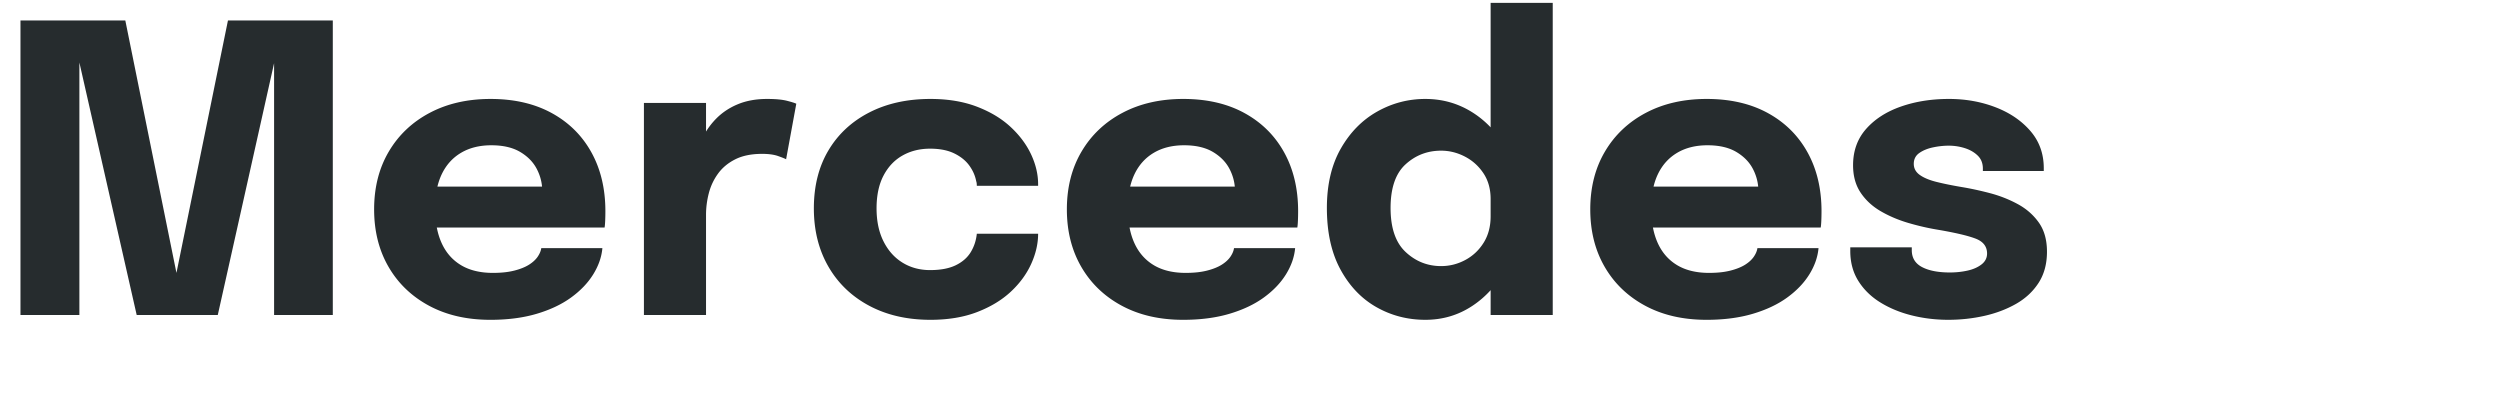 <svg xmlns="http://www.w3.org/2000/svg" viewBox="0 0 1589 259" xml:space="preserve"><path d="M112.15 173.452 79.65 13.008H13.012v187.218h37.444V39.72l36.428 160.507h51.533L174.211 40.15v160.076h37.317V13.008H144.89zM350.638 71.839c-10.916-5.966-23.862-8.949-38.84-8.949-14.64 0-27.523 2.942-38.649 8.822-11.128 5.882-19.8 14.089-26.02 24.624-6.22 10.535-9.33 22.783-9.33 36.746 0 13.793 3.047 25.956 9.14 36.491 6.092 10.535 14.68 18.785 25.766 24.75 11.084 5.967 24.073 8.95 38.967 8.95 10.999 0 20.794-1.27 29.383-3.809 8.588-2.538 15.886-5.985 21.895-10.344 6.008-4.357 10.704-9.266 14.09-14.724 3.383-5.458 5.33-11.02 5.838-16.69h-38.84c-.254 1.776-1.015 3.597-2.284 5.457-1.27 1.862-3.11 3.554-5.522 5.077s-5.521 2.773-9.329 3.745c-3.808.973-8.336 1.46-13.581 1.46-8.124 0-14.915-1.65-20.372-4.95-5.458-3.301-9.564-8.017-12.312-14.153-1.321-2.946-2.316-6.188-3.003-9.71h106.64c.168-.93.295-2.368.38-4.316a142.2 142.2 0 0 0 .127-6.092c0-14.216-2.963-26.675-8.885-37.38-5.924-10.704-14.343-19.04-25.259-25.005zm-57.561 25.258c5.372-3.173 11.782-4.76 19.23-4.76 7.444 0 13.558 1.418 18.34 4.252 4.78 2.837 8.314 6.474 10.599 10.916 1.84 3.578 2.926 7.282 3.284 11.106h-66.514c.685-2.823 1.592-5.453 2.749-7.869 2.834-5.922 6.937-10.471 12.312-13.645zM487.59 62.89c-6.94 0-13.096 1.1-18.469 3.3-5.374 2.202-10.007 5.268-13.898 9.203a46.721 46.721 0 0 0-6.473 8.224V65.43h-39.475v134.797h39.475v-63.59c0-4.654.59-9.266 1.777-13.836 1.184-4.569 3.15-8.736 5.901-12.502 2.75-3.764 6.41-6.79 10.98-9.075s10.237-3.428 17.008-3.428c4.145 0 7.53.466 10.155 1.396 2.621.933 4.315 1.609 5.077 2.032l6.473-35.286c-.762-.423-2.688-1.036-5.776-1.84-3.09-.804-7.341-1.207-12.755-1.207zm154.724 17.77c-5.756-5.33-12.905-9.624-21.451-12.883-8.548-3.256-18.363-4.887-29.447-4.887-14.81 0-27.798 2.878-38.967 8.631-11.17 5.756-19.823 13.815-25.957 24.18-6.136 10.366-9.202 22.615-9.202 36.746 0 13.962 3.066 26.274 9.202 36.936 6.134 10.661 14.787 18.975 25.957 24.94 11.17 5.967 24.158 8.95 38.967 8.95 11.253 0 21.153-1.65 29.7-4.95 8.547-3.301 15.676-7.616 21.388-12.948s10.027-11.232 12.947-17.706c2.919-6.473 4.379-12.84 4.379-19.103h-38.967c-.424 4.233-1.694 8.104-3.808 11.614-2.116 3.513-5.29 6.305-9.52 8.378-4.232 2.074-9.69 3.11-16.373 3.11-6.517 0-12.334-1.565-17.453-4.697-5.12-3.13-9.16-7.636-12.121-13.518-2.963-5.88-4.443-12.883-4.443-21.006 0-8.292 1.48-15.252 4.443-20.88 2.96-5.627 7-9.879 12.121-12.756 5.119-2.876 10.936-4.316 17.453-4.316 6.093 0 11.19.996 15.295 2.983 4.103 1.99 7.298 4.55 9.583 7.68 2.284 3.13 3.764 6.472 4.442 10.027.169.507.274.995.318 1.459.041.466.063.952.063 1.46h38.967v-1.016c0-6.26-1.482-12.566-4.443-18.912-2.962-6.346-7.32-12.185-13.073-17.516zm148.631-8.821c-10.916-5.966-23.862-8.949-38.84-8.949-14.64 0-27.523 2.942-38.649 8.822-11.128 5.882-19.8 14.089-26.02 24.624-6.22 10.535-9.33 22.783-9.33 36.746 0 13.793 3.047 25.956 9.14 36.491 6.092 10.535 14.68 18.785 25.766 24.75 11.084 5.967 24.073 8.95 38.967 8.95 10.999 0 20.794-1.27 29.383-3.809 8.588-2.538 15.886-5.985 21.895-10.344 6.008-4.357 10.704-9.266 14.09-14.724 3.383-5.458 5.33-11.02 5.838-16.69h-38.84c-.254 1.776-1.015 3.597-2.284 5.457-1.27 1.862-3.11 3.554-5.522 5.077s-5.521 2.773-9.329 3.745c-3.808.973-8.336 1.46-13.581 1.46-8.123 0-14.914-1.65-20.372-4.95-5.458-3.301-9.563-8.017-12.312-14.153-1.321-2.946-2.316-6.188-3.003-9.71h106.64c.168-.93.295-2.368.38-4.316.083-1.945.127-3.976.127-6.092 0-14.216-2.963-26.675-8.885-37.38-5.924-10.704-14.342-19.04-25.259-25.005zm-57.561 25.258c5.373-3.173 11.782-4.76 19.23-4.76 7.444 0 13.559 1.418 18.34 4.252 4.78 2.837 8.314 6.474 10.599 10.916 1.84 3.578 2.926 7.282 3.284 11.106h-66.514c.685-2.823 1.592-5.453 2.749-7.869 2.834-5.922 6.937-10.471 12.312-13.645zm214.061-16.148a59.704 59.704 0 0 0-12.25-9.935c-8.842-5.414-18.594-8.124-29.256-8.124-10.915 0-21.133 2.688-30.653 8.06-9.52 5.375-17.22 13.222-23.101 23.545-5.882 10.325-8.822 22.89-8.822 37.698 0 15.485 2.876 28.517 8.631 39.094 5.754 10.578 13.37 18.553 22.848 23.925 9.476 5.373 19.842 8.06 31.097 8.06 10.916 0 20.795-2.899 29.637-8.694a60.957 60.957 0 0 0 11.869-10.153v15.801h39.474V1.838h-39.474v79.11zm-4.443 73.33c-2.963 4.74-6.854 8.398-11.678 10.978-4.823 2.583-9.944 3.872-15.358 3.872-8.63 0-16.142-2.983-22.53-8.949-6.39-5.965-9.582-15.294-9.582-27.987s3.173-21.937 9.52-27.734c6.346-5.795 13.876-8.694 22.592-8.694 5.246 0 10.281 1.25 15.104 3.744 4.824 2.497 8.758 6.03 11.805 10.598 3.046 4.57 4.57 10.028 4.57 16.374v11.043c0 6.432-1.482 12.016-4.443 16.754zm180.614-82.44c-10.916-5.966-23.862-8.949-38.84-8.949-14.64 0-27.523 2.942-38.65 8.822-11.127 5.882-19.8 14.089-26.02 24.624-6.22 10.535-9.329 22.783-9.329 36.746 0 13.793 3.047 25.956 9.139 36.491 6.093 10.535 14.68 18.785 25.766 24.75 11.084 5.967 24.073 8.95 38.967 8.95 11 0 20.794-1.27 29.384-3.809 8.588-2.538 15.886-5.985 21.894-10.344 6.008-4.357 10.705-9.266 14.09-14.724 3.383-5.458 5.331-11.02 5.838-16.69h-38.84c-.254 1.776-1.014 3.597-2.284 5.457-1.27 1.862-3.11 3.554-5.521 5.077-2.412 1.523-5.522 2.773-9.33 3.745-3.807.973-8.335 1.46-13.58 1.46-8.124 0-14.915-1.65-20.373-4.95s-9.563-8.017-12.312-14.153c-1.32-2.946-2.316-6.188-3.002-9.71h106.639c.169-.93.296-2.368.38-4.316.084-1.945.128-3.976.128-6.092 0-14.216-2.963-26.675-8.885-37.38-5.924-10.704-14.343-19.04-25.259-25.005zm-57.562 25.258c5.373-3.173 11.783-4.76 19.23-4.76 7.445 0 13.56 1.418 18.34 4.252 4.78 2.837 8.314 6.474 10.6 10.916 1.839 3.578 2.925 7.282 3.283 11.106h-66.513c.684-2.823 1.592-5.453 2.748-7.869 2.834-5.922 6.937-10.471 12.312-13.645zm229.864 44.425c-3.428-4.865-7.913-8.8-13.455-11.804-5.543-3.003-11.467-5.331-17.77-6.981-6.305-1.65-12.292-2.94-17.96-3.872-6.01-1.015-11.297-2.094-15.866-3.236-4.57-1.143-8.123-2.622-10.662-4.443-2.538-1.818-3.808-4.166-3.808-7.044 0-2.961 1.184-5.267 3.554-6.918 2.368-1.65 5.268-2.834 8.694-3.554 3.428-.718 6.747-1.079 9.964-1.079 3.555 0 6.982.53 10.281 1.587 3.301 1.059 6.03 2.646 8.188 4.76 2.157 2.116 3.236 4.867 3.236 8.25v1.523h38.713v-1.777c0-9.222-2.836-17.113-8.504-23.672-5.67-6.556-13.074-11.592-22.213-15.104-9.138-3.51-18.997-5.268-29.574-5.268-11.086 0-21.24 1.609-30.462 4.823-9.224 3.217-16.608 7.955-22.15 14.216-5.542 6.263-8.313 13.963-8.313 23.101 0 6.854 1.607 12.673 4.824 17.453 3.214 4.782 7.488 8.716 12.819 11.804 5.33 3.09 11.17 5.565 17.516 7.425 6.346 1.863 12.608 3.3 18.786 4.316 10.915 1.862 18.848 3.724 23.798 5.585 4.95 1.862 7.425 5.035 7.425 9.52 0 2.792-1.164 5.098-3.49 6.917-2.328 1.82-5.289 3.132-8.885 3.935-3.597.805-7.342 1.205-11.233 1.205-7.447 0-13.349-1.142-17.706-3.427-4.36-2.284-6.537-5.88-6.537-10.788v-1.777h-39.094v2.284c0 7.279 1.714 13.645 5.14 19.103s8.08 10.007 13.962 13.644c5.881 3.64 12.544 6.39 19.992 8.251 7.445 1.86 15.187 2.792 23.227 2.792 7.784 0 15.38-.825 22.784-2.475 7.404-1.65 14.13-4.189 20.182-7.615 6.049-3.428 10.852-7.89 14.406-13.391 3.554-5.5 5.331-12.1 5.331-19.801 0-7.445-1.714-13.601-5.14-18.468z" fill="#262C2E"/></svg>